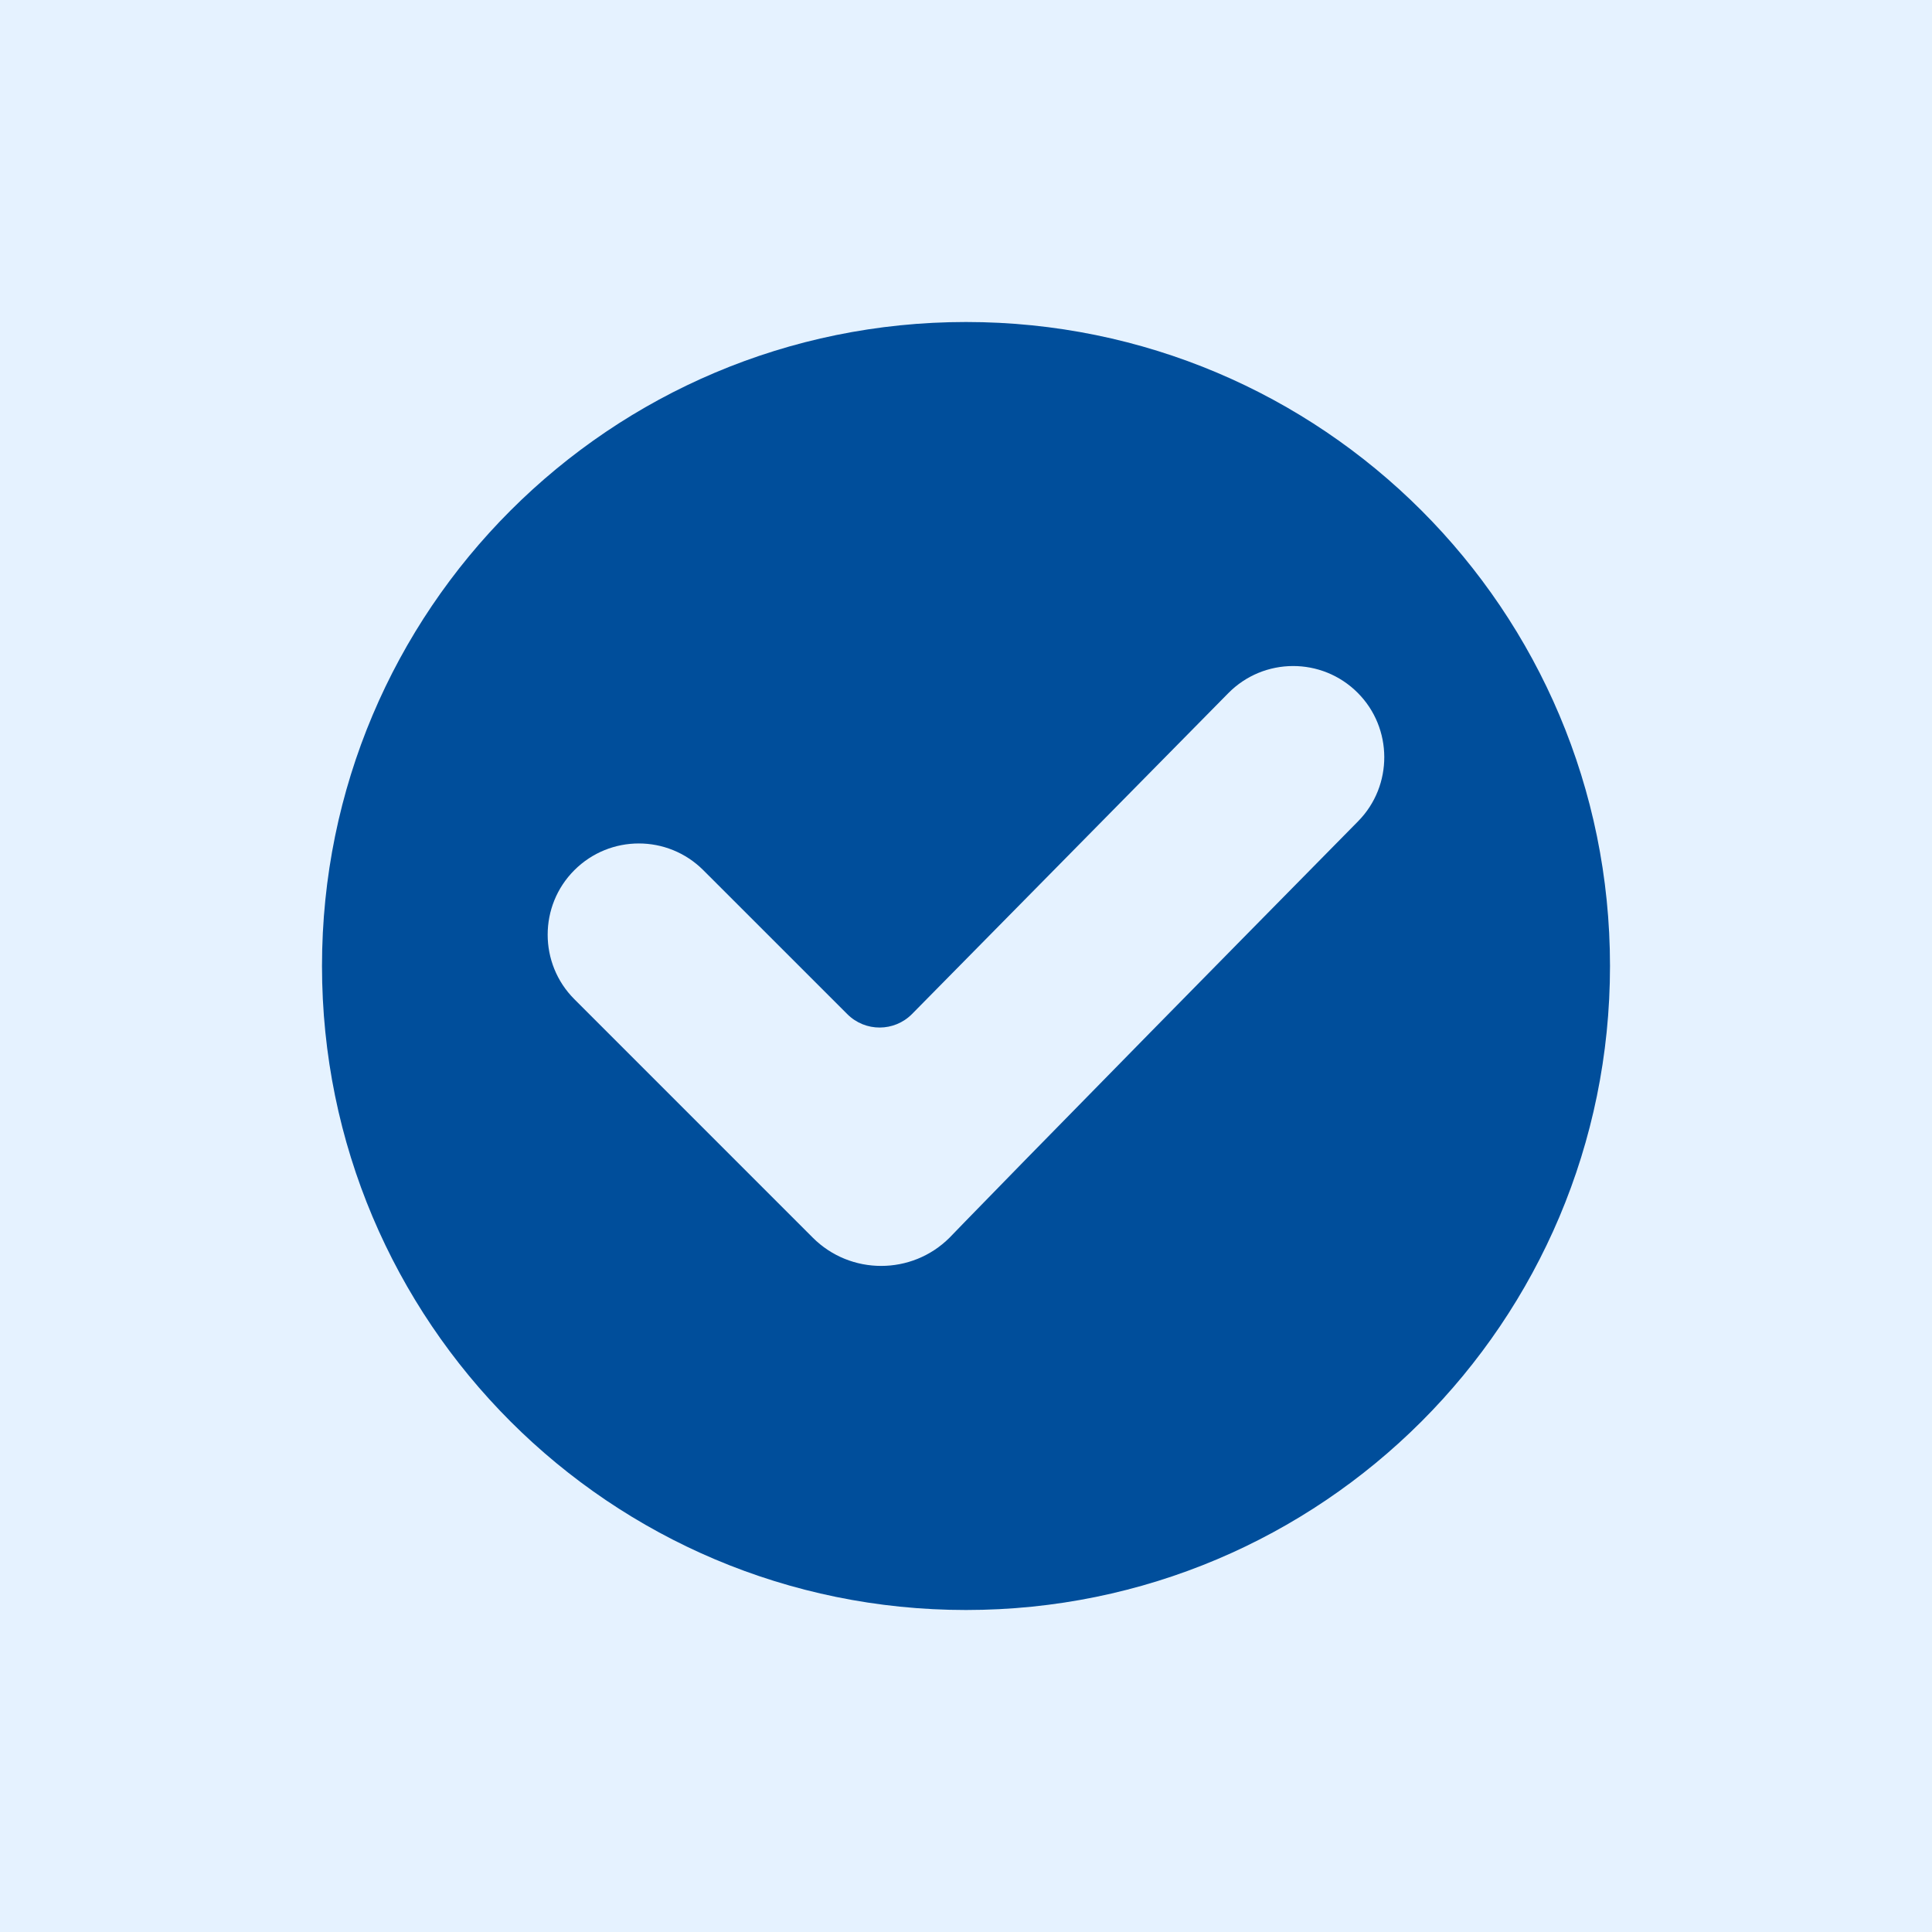 <svg xmlns="http://www.w3.org/2000/svg" width="48" height="48" viewBox="0 0 48 48" fill="none"><rect width="48" height="48" fill="#E5F2FF"></rect><g clip-path="url(#clip0_405_359)"><path d="M24 8C15.157 8 8 15.156 8 24C8 32.843 15.156 40 24 40C32.843 40 40 32.844 40 24C40 15.157 32.844 8 24 8ZM20.193 30.749C20.193 30.749 14.666 25.221 14.269 24.824C13.386 23.941 13.386 22.503 14.269 21.62C15.155 20.734 16.588 20.734 17.474 21.62L21.052 25.197C21.497 25.642 22.218 25.639 22.66 25.192L30.515 17.223C31.398 16.327 32.841 16.321 33.731 17.212C34.608 18.089 34.613 19.521 33.742 20.404C25.212 29.06 23.592 30.749 23.592 30.749C22.655 31.685 21.13 31.686 20.193 30.749Z" fill="#004E9B"></path></g><defs><clipPath id="clip0_405_359"><rect width="32" height="32" fill="white" transform="translate(8 8)"></rect></clipPath></defs></svg>